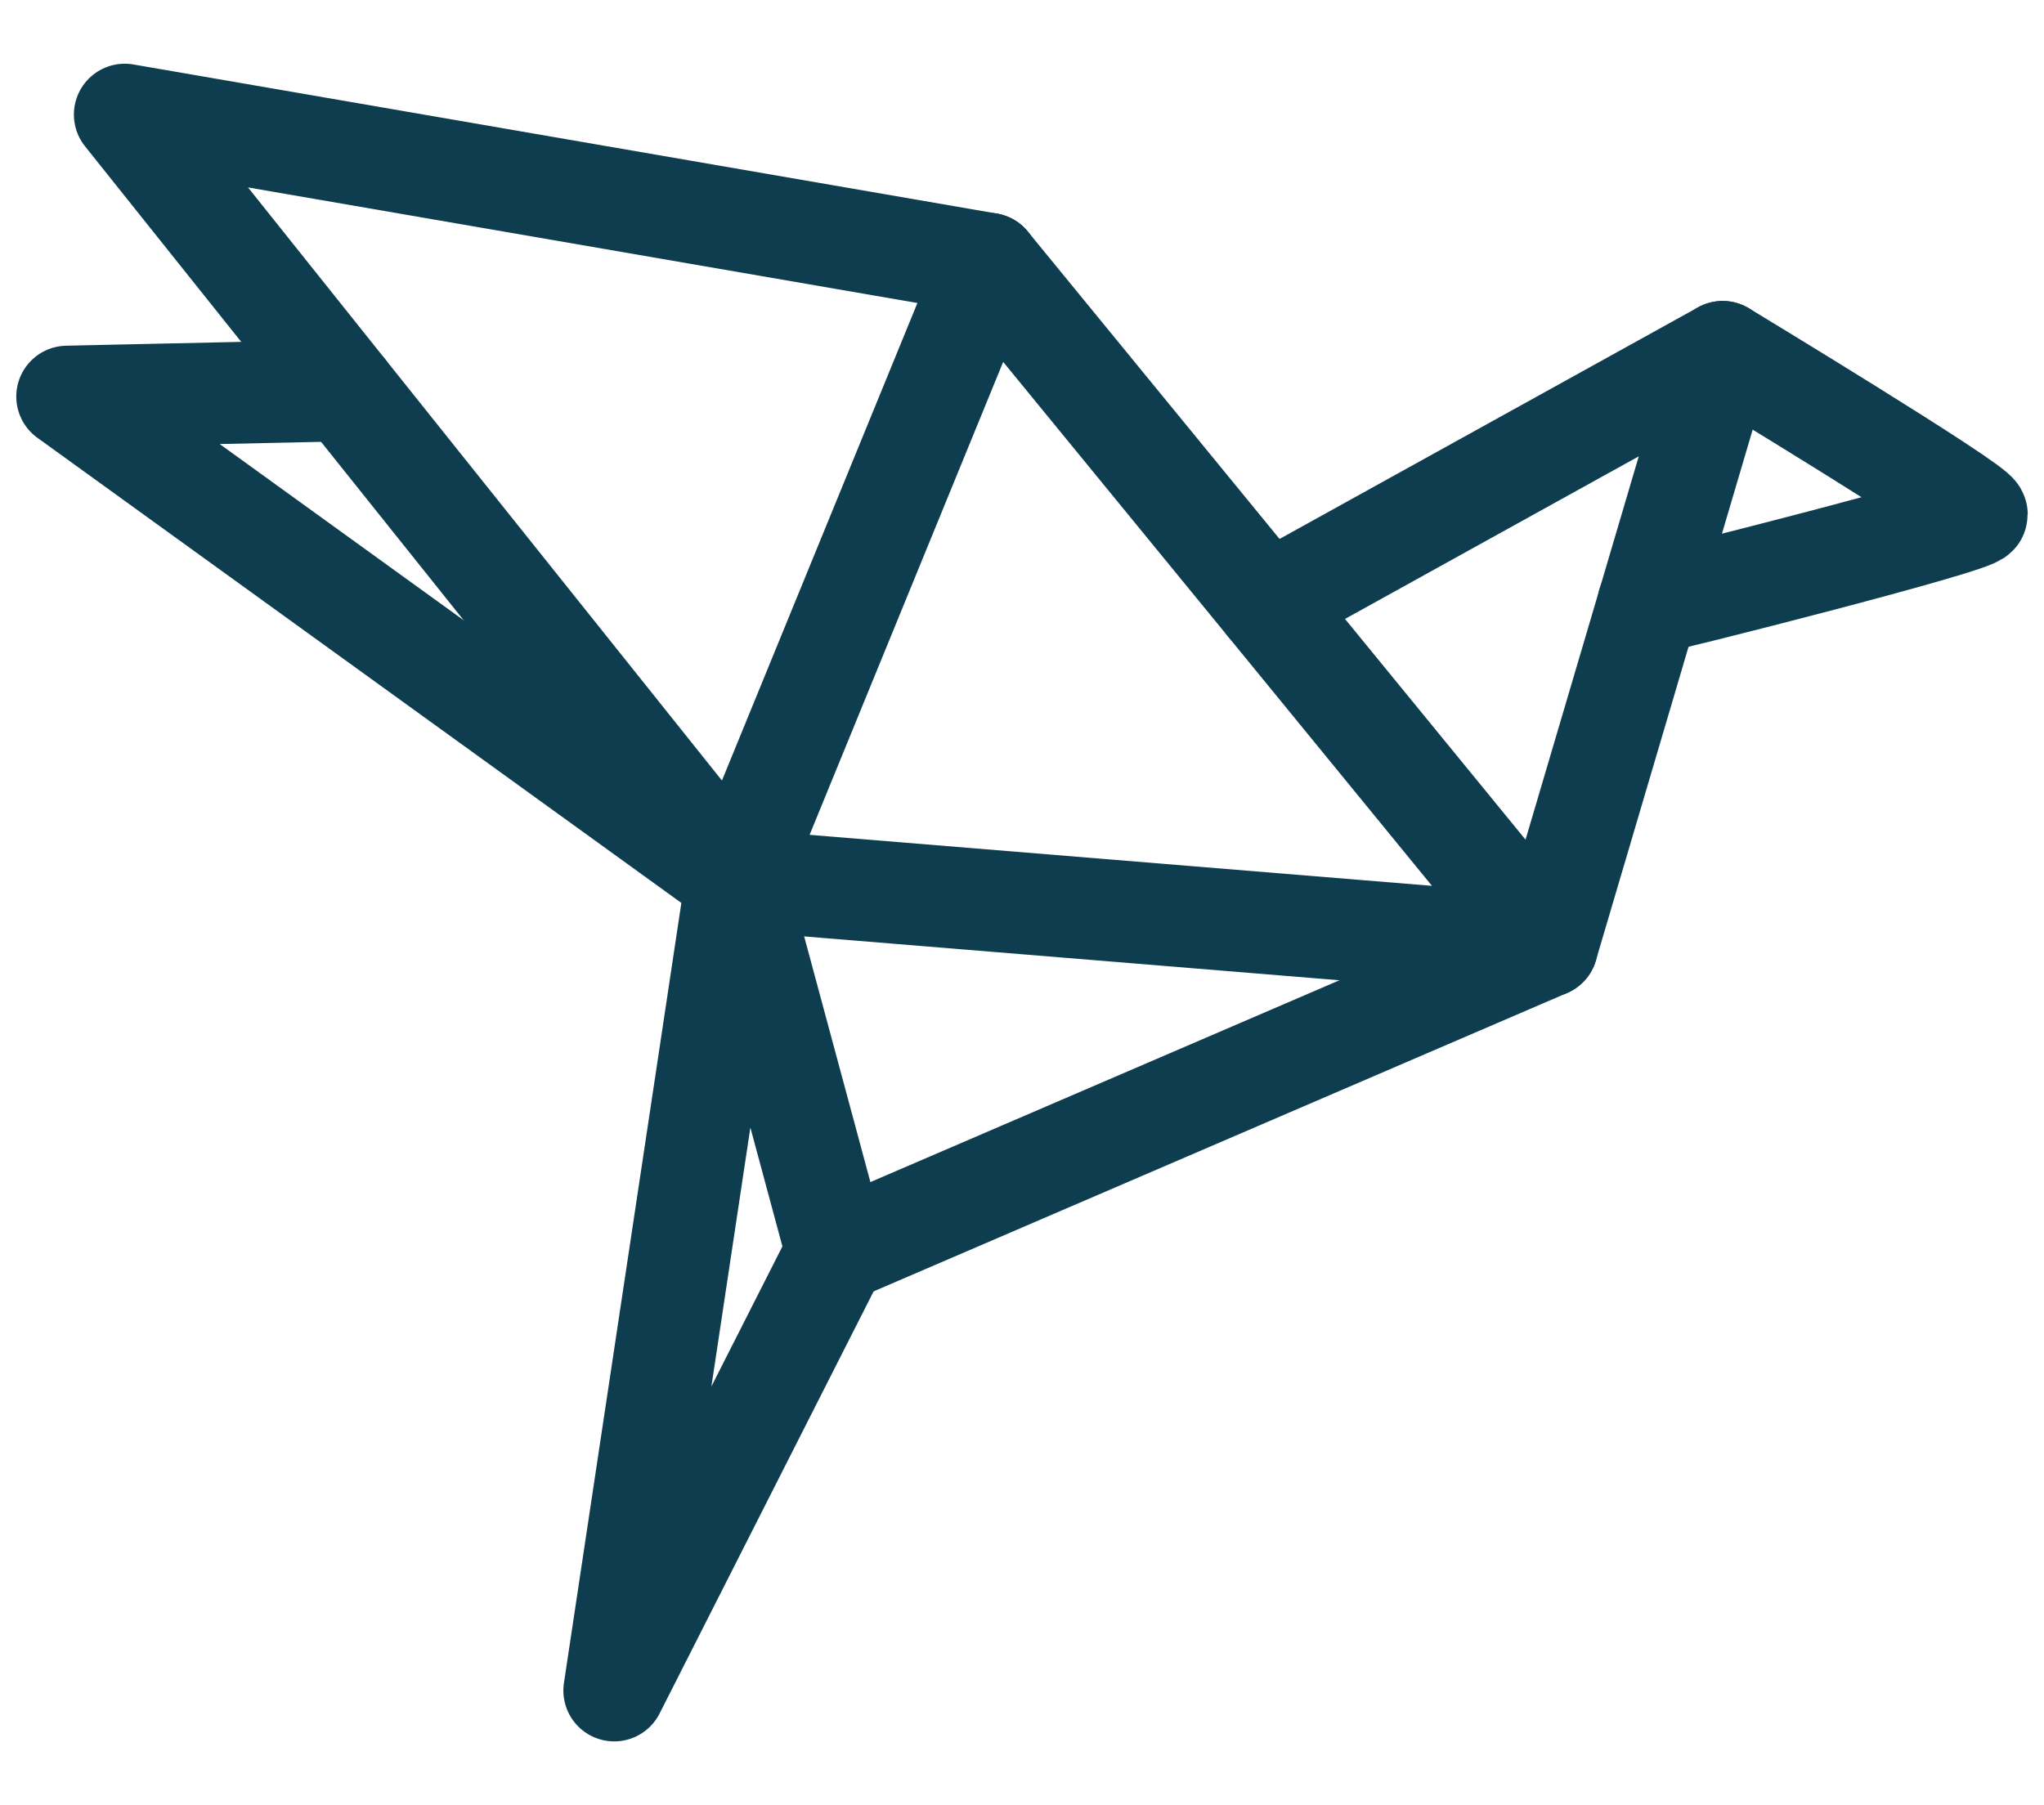 <?xml version="1.0" encoding="utf-8"?>
<!-- Generator: Adobe Illustrator 26.0.1, SVG Export Plug-In . SVG Version: 6.00 Build 0)  -->
<svg version="1.1" id="Слой_1" xmlns="http://www.w3.org/2000/svg" xmlns:xlink="http://www.w3.org/1999/xlink" x="0px" y="0px"
	 viewBox="0 0 30.15 26.63" style="enable-background:new 0 0 30.15 26.63;" xml:space="preserve">
<style type="text/css">
	.st0{fill:none;stroke:#0F3D50;stroke-width:1.5;stroke-linecap:round;stroke-linejoin:round;stroke-miterlimit:10;}
</style>
<g>
	<polygon class="st0" points="22.82,13.96 18.69,8.91 14.58,3.89 1.84,1.69 5.09,5.76 10.86,12.98 	"/>
	<polyline class="st0" points="14.58,3.89 10.86,12.98 0.99,5.85 5.09,5.76 	"/>
	<polygon class="st0" points="12.34,18.47 9.06,24.94 10.86,12.98 	"/>
	<path class="st0" d="M24.31,8.91c0.09,0,4.85-1.2,4.85-1.32c0-0.13-3.75-2.4-3.75-2.4l-6.72,3.72"/>
	<polyline class="st0" points="12.34,18.47 22.82,13.96 25.41,5.19 	"/>
</g>
</svg>
